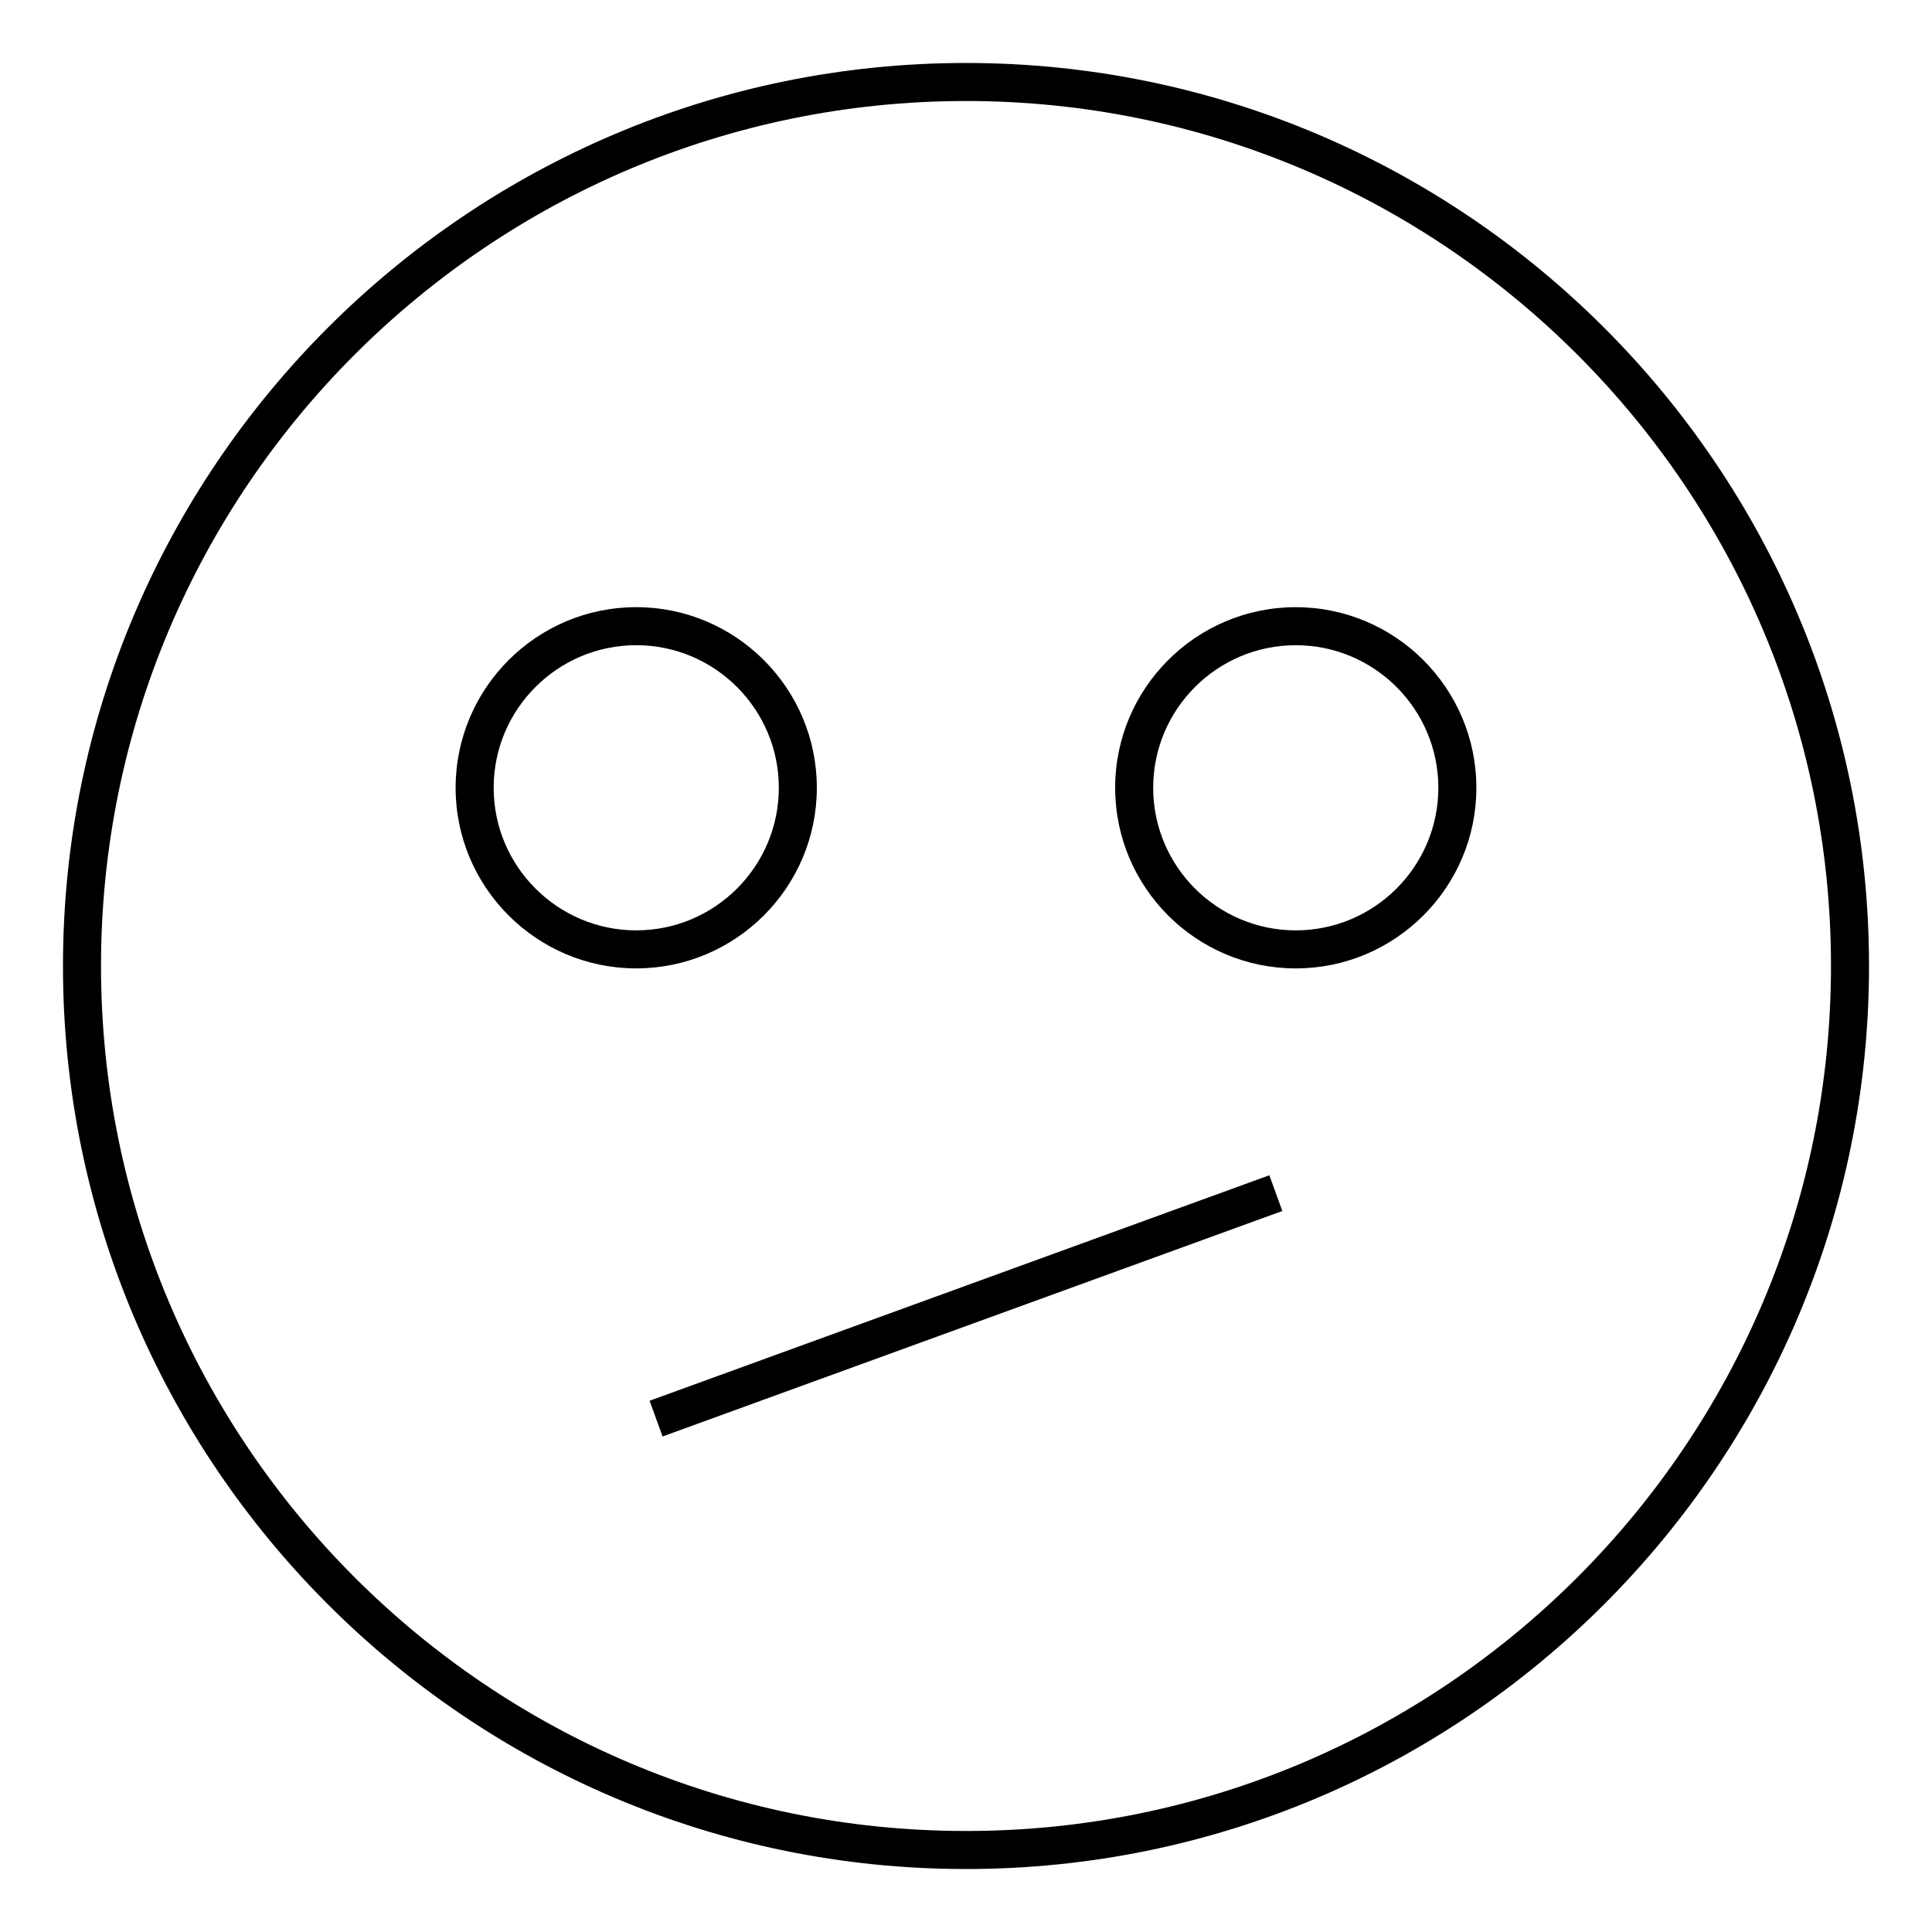 <?xml version="1.0" encoding="UTF-8"?>
<!-- Uploaded to: ICON Repo, www.iconrepo.com, Generator: ICON Repo Mixer Tools -->
<svg fill="#000000" width="800px" height="800px" version="1.1" viewBox="144 144 512 512" xmlns="http://www.w3.org/2000/svg">
 <g>
  <path d="m400 160.69c-131.95 0-239.31 107.36-239.31 239.31s107.36 239.31 239.31 239.31 239.31-107.36 239.31-239.31-107.36-239.31-239.31-239.31zm0 468.54c-126.4 0-229.23-102.83-229.23-229.23 0-126.4 102.83-229.23 229.23-229.23 126.4 0 229.23 102.83 229.23 229.23 0 126.4-102.83 229.23-229.23 229.23z"/>
  <path d="m487.39 304.91c-26.391 0-47.863 21.473-47.863 47.863s21.473 47.863 47.863 47.863 47.863-21.473 47.863-47.863c-0.004-26.395-21.477-47.863-47.863-47.863zm0 85.645c-20.836 0-37.785-16.949-37.785-37.785s16.949-37.785 37.785-37.785 37.785 16.949 37.785 37.785c0 20.84-16.953 37.785-37.785 37.785z"/>
  <path d="m360.47 352.77c0-26.391-21.473-47.863-47.863-47.863s-47.863 21.473-47.863 47.863 21.473 47.863 47.863 47.863 47.863-21.473 47.863-47.863zm-47.859 37.785c-20.836 0-37.785-16.949-37.785-37.785s16.949-37.785 37.785-37.785 37.785 16.949 37.785 37.785c0 20.84-16.949 37.785-37.785 37.785z"/>
  <path d="m319.59 524.68-3.441-9.465 164.24-59.758 3.441 9.465z"/>
 </g>
</svg>